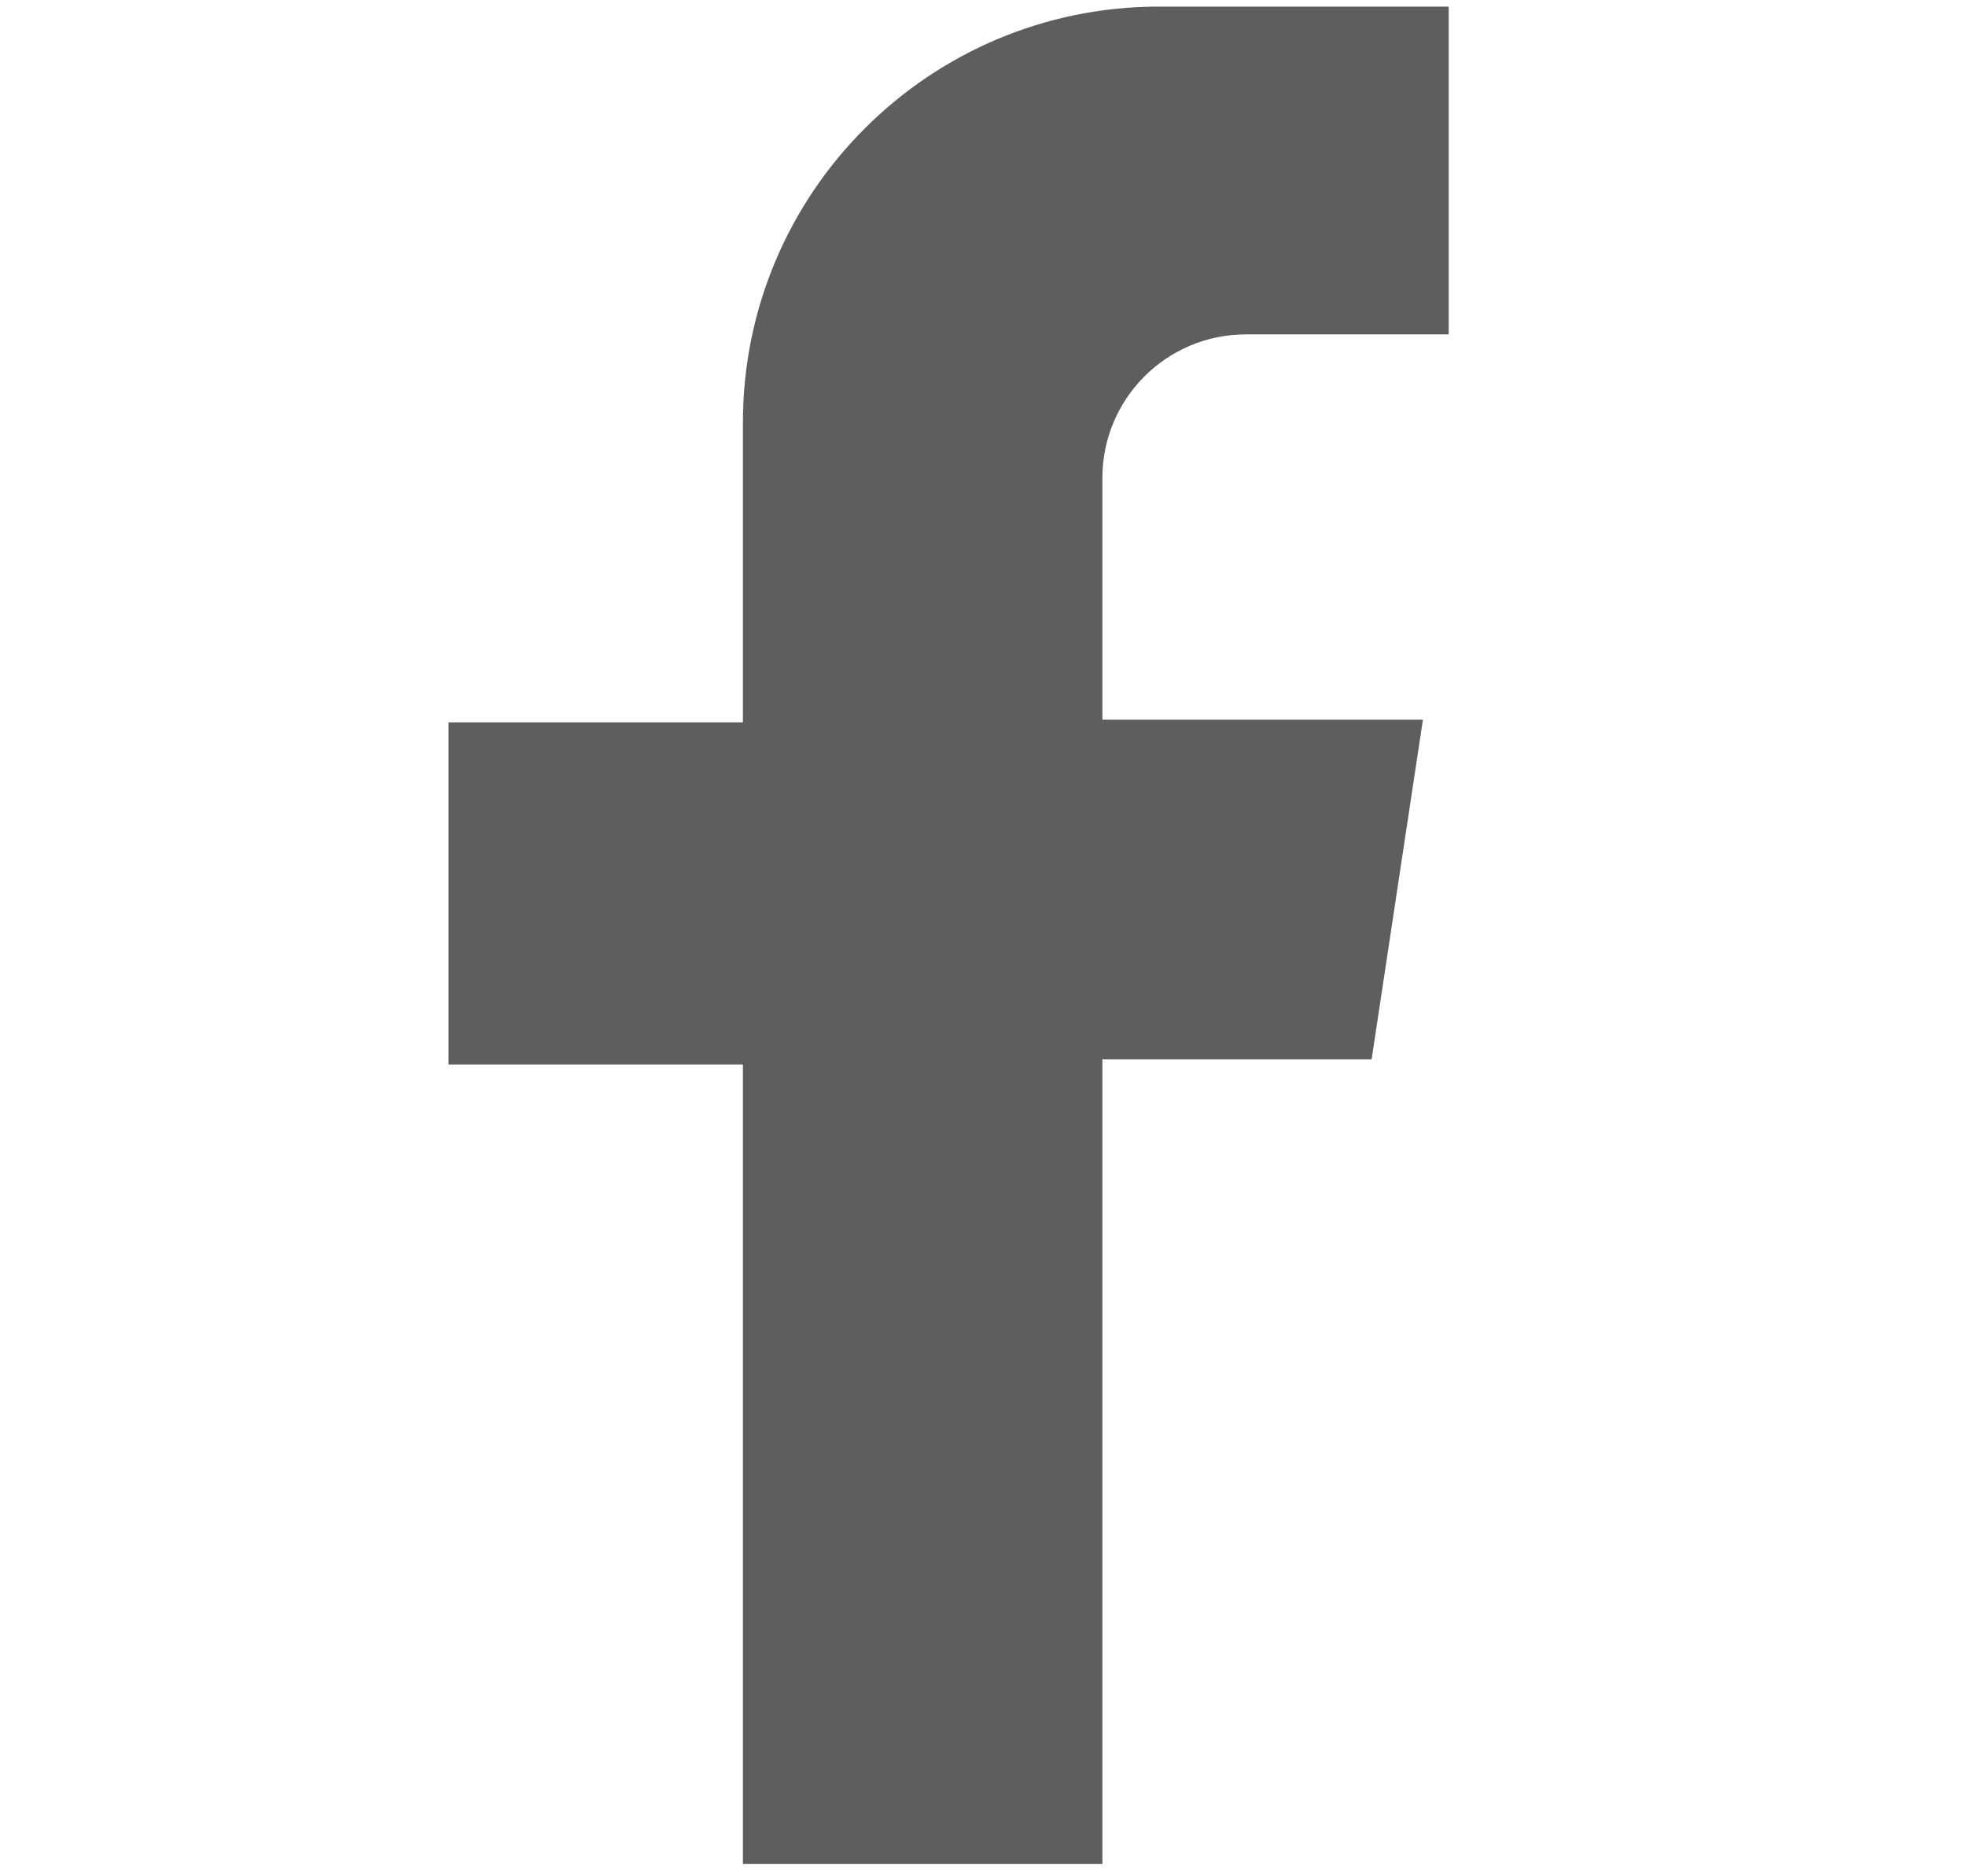 <?xml version="1.0" encoding="utf-8"?>
<!-- Generator: Adobe Illustrator 23.0.6, SVG Export Plug-In . SVG Version: 6.00 Build 0)  -->
<svg version="1.1" id="ëÎÓÈ_1" xmlns="http://www.w3.org/2000/svg" xmlns:xlink="http://www.w3.org/1999/xlink" x="0px" y="0px"
	 viewBox="0 0 160.95 153.63" style="enable-background:new 0 0 160.95 153.63;" xml:space="preserve">
<style type="text/css">
	.st0{fill:#5E5E5E;}
	.st1{fill:url(#SVGID_1_);}
	.st2{fill-rule:evenodd;clip-rule:evenodd;fill:#FEFEFE;}
	.st3{fill:#DB0000;}
	.st4{fill:#FFFFFF;}
	.st5{fill:#FEFC3B;}
	.st6{fill:#FEFEFE;}
	.st7{fill:#69B5E7;}
	.st8{fill:#4376B1;}
	.st9{fill:#5EA0EF;}
	.st10{fill:#4473E7;}
	.st11{fill:#C50027;}
	.st12{fill:#69A2C1;}
	.st13{fill:#CB503F;}
	.st14{fill-rule:evenodd;clip-rule:evenodd;}
</style>
<g>
	<path class="st0" d="M118.6,27.38V0.54H94.88c-18.81,0-34.06,15.25-34.06,34.06v24.55h-24.1v28.01h24.1v65.47h29.43V86.74h22.04
		l4.2-27.81H90.25V39.13c0-6.49,5.26-11.75,11.75-11.75H118.6z"/>
</g>
</svg>
